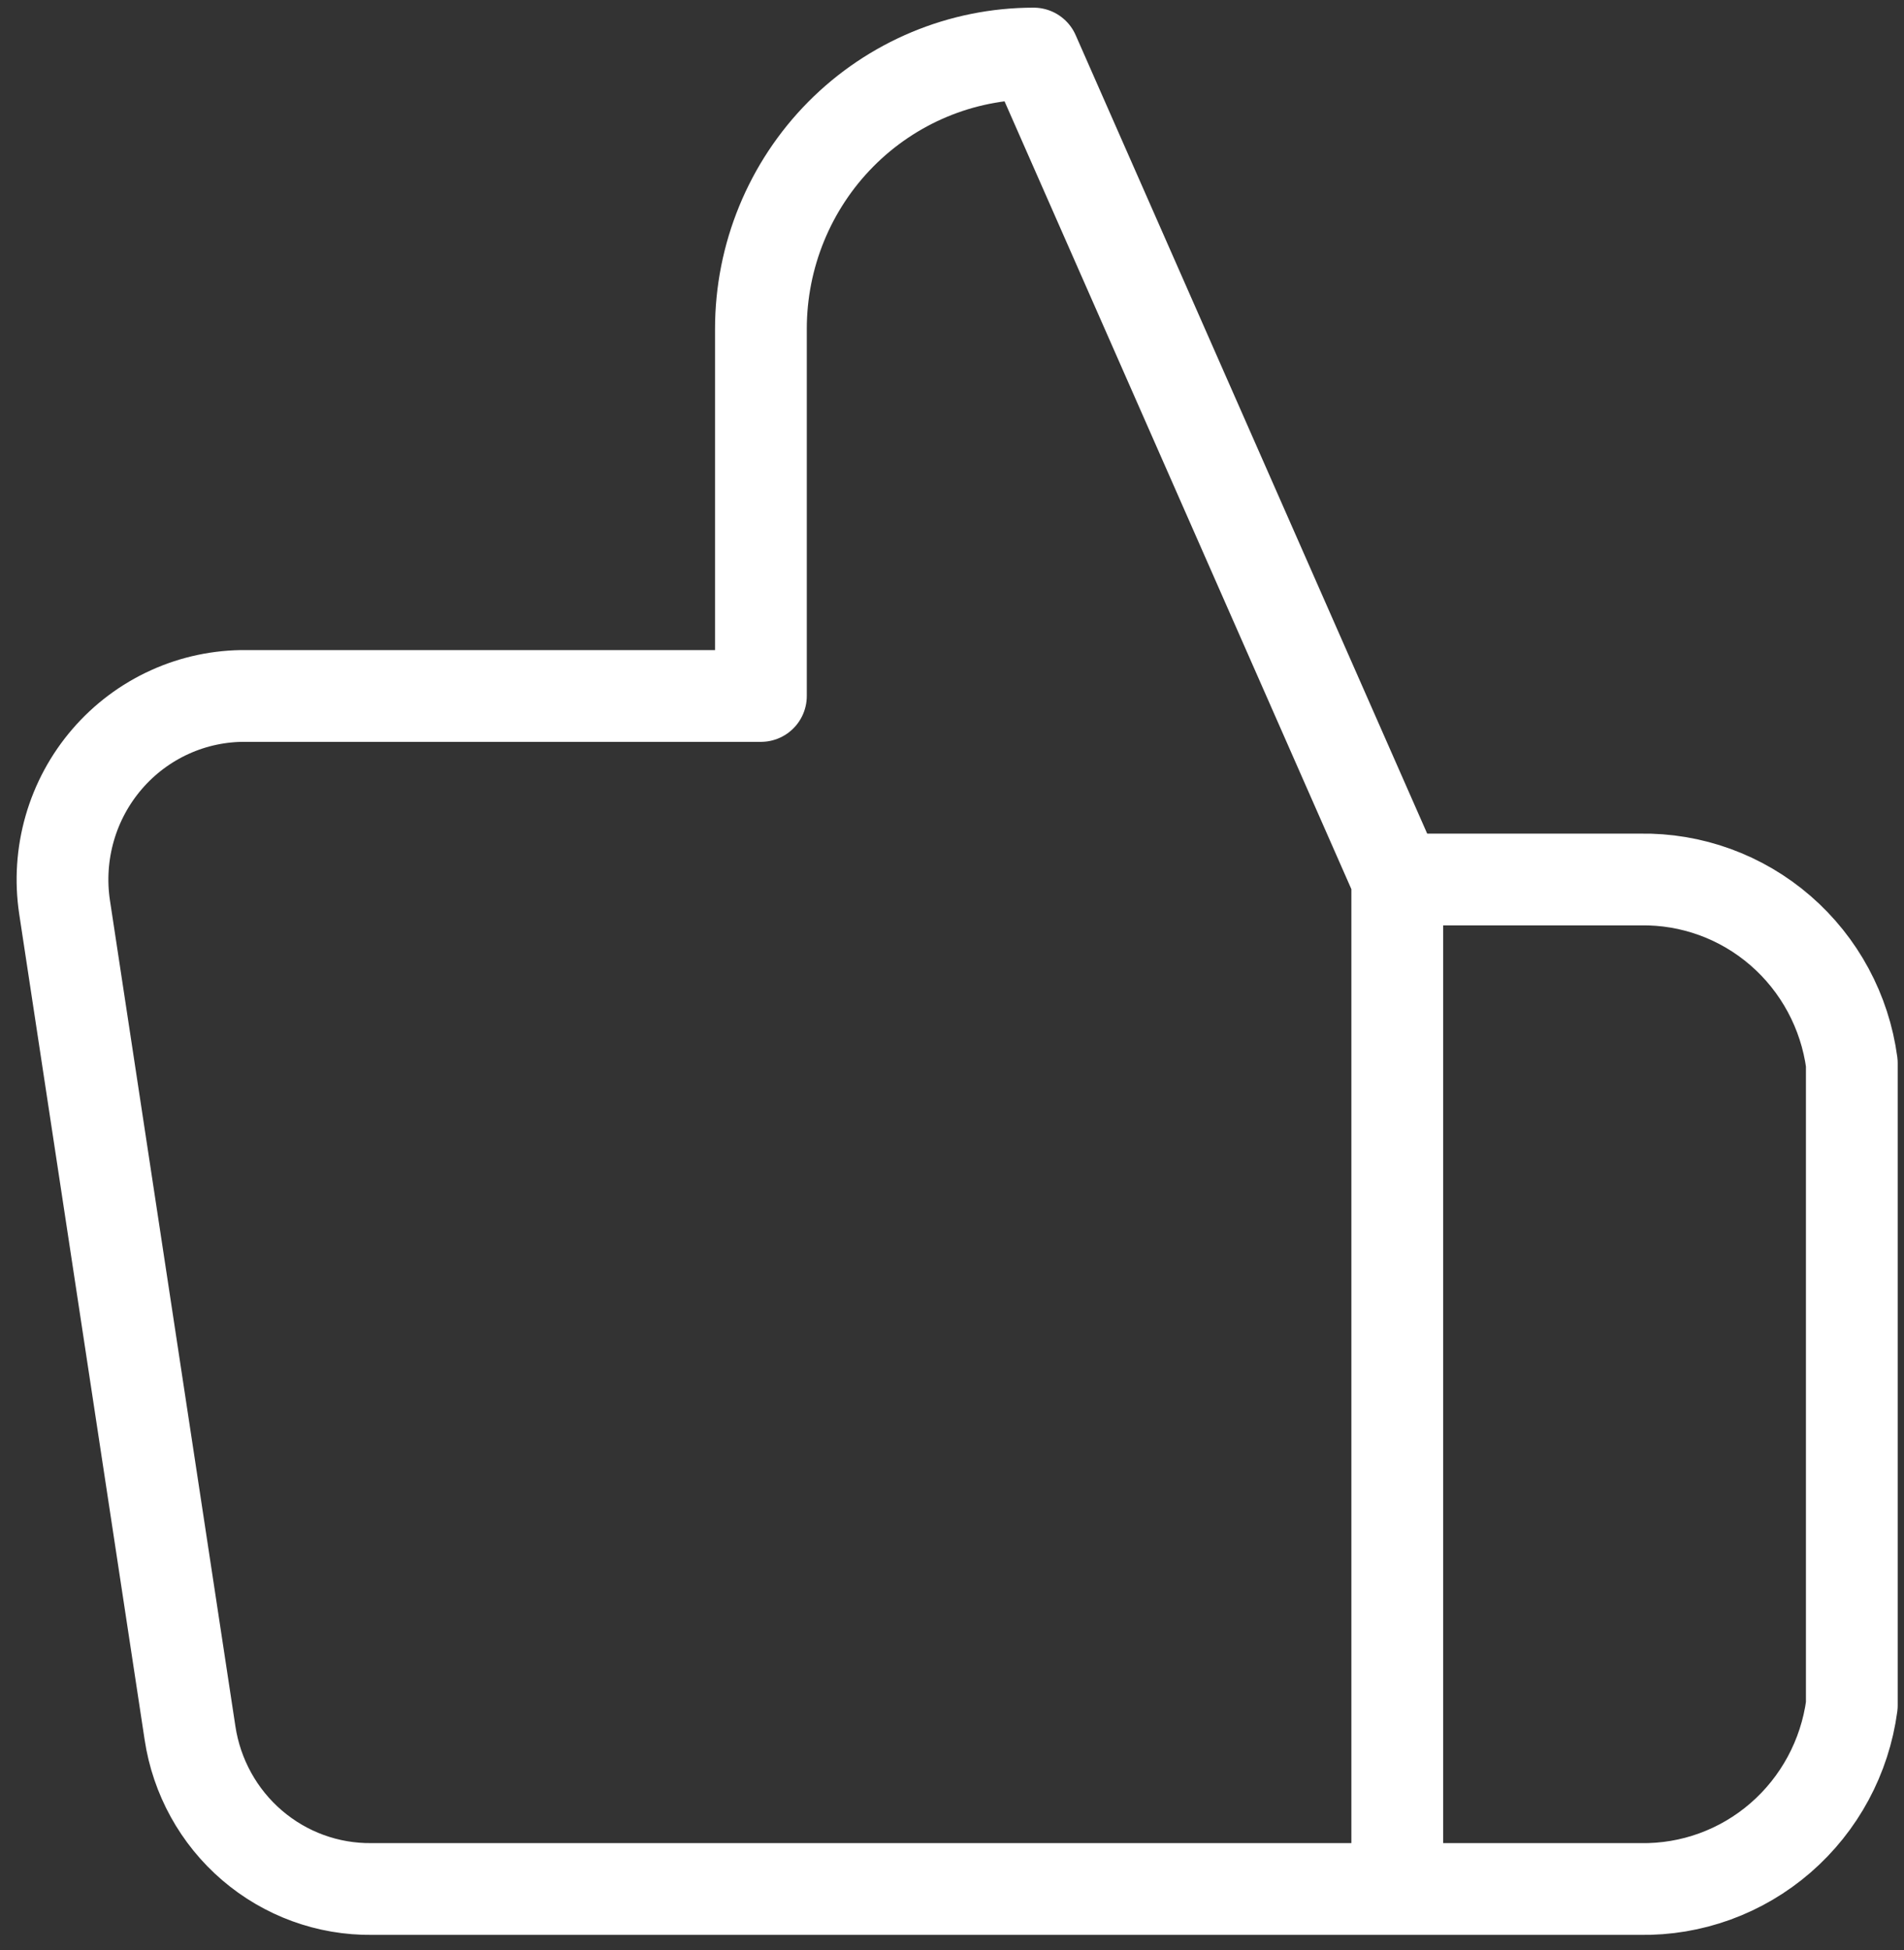 <?xml version="1.0" encoding="UTF-8"?> <svg xmlns="http://www.w3.org/2000/svg" width="83" height="85" viewBox="0 0 83 85" fill="none"><rect x="0" y="0" width="83" height="85" fill="#333333" stroke="none"/><path d="M60.91 38.334L45.059 2.334C41.906 2.334 38.882 3.599 36.652 5.849C34.423 8.1 33.17 11.152 33.17 14.334V30.334H10.74C9.591 30.321 8.453 30.56 7.405 31.035C6.357 31.51 5.423 32.209 4.67 33.084C3.916 33.959 3.359 34.989 3.039 36.103C2.719 37.217 2.642 38.387 2.814 39.534L8.283 75.533C8.57 77.441 9.53 79.18 10.986 80.429C12.443 81.679 14.297 82.355 16.209 82.333H60.91M60.91 38.334V82.333M60.91 38.334H71.491C73.734 38.294 75.913 39.086 77.615 40.561C79.317 42.036 80.424 44.09 80.725 46.334V74.333C80.424 76.577 79.317 78.631 77.615 80.106C75.913 81.581 73.734 82.373 71.491 82.333H60.91" stroke="white" stroke-width="4" stroke-linecap="round" stroke-linejoin="round"></path></svg> 